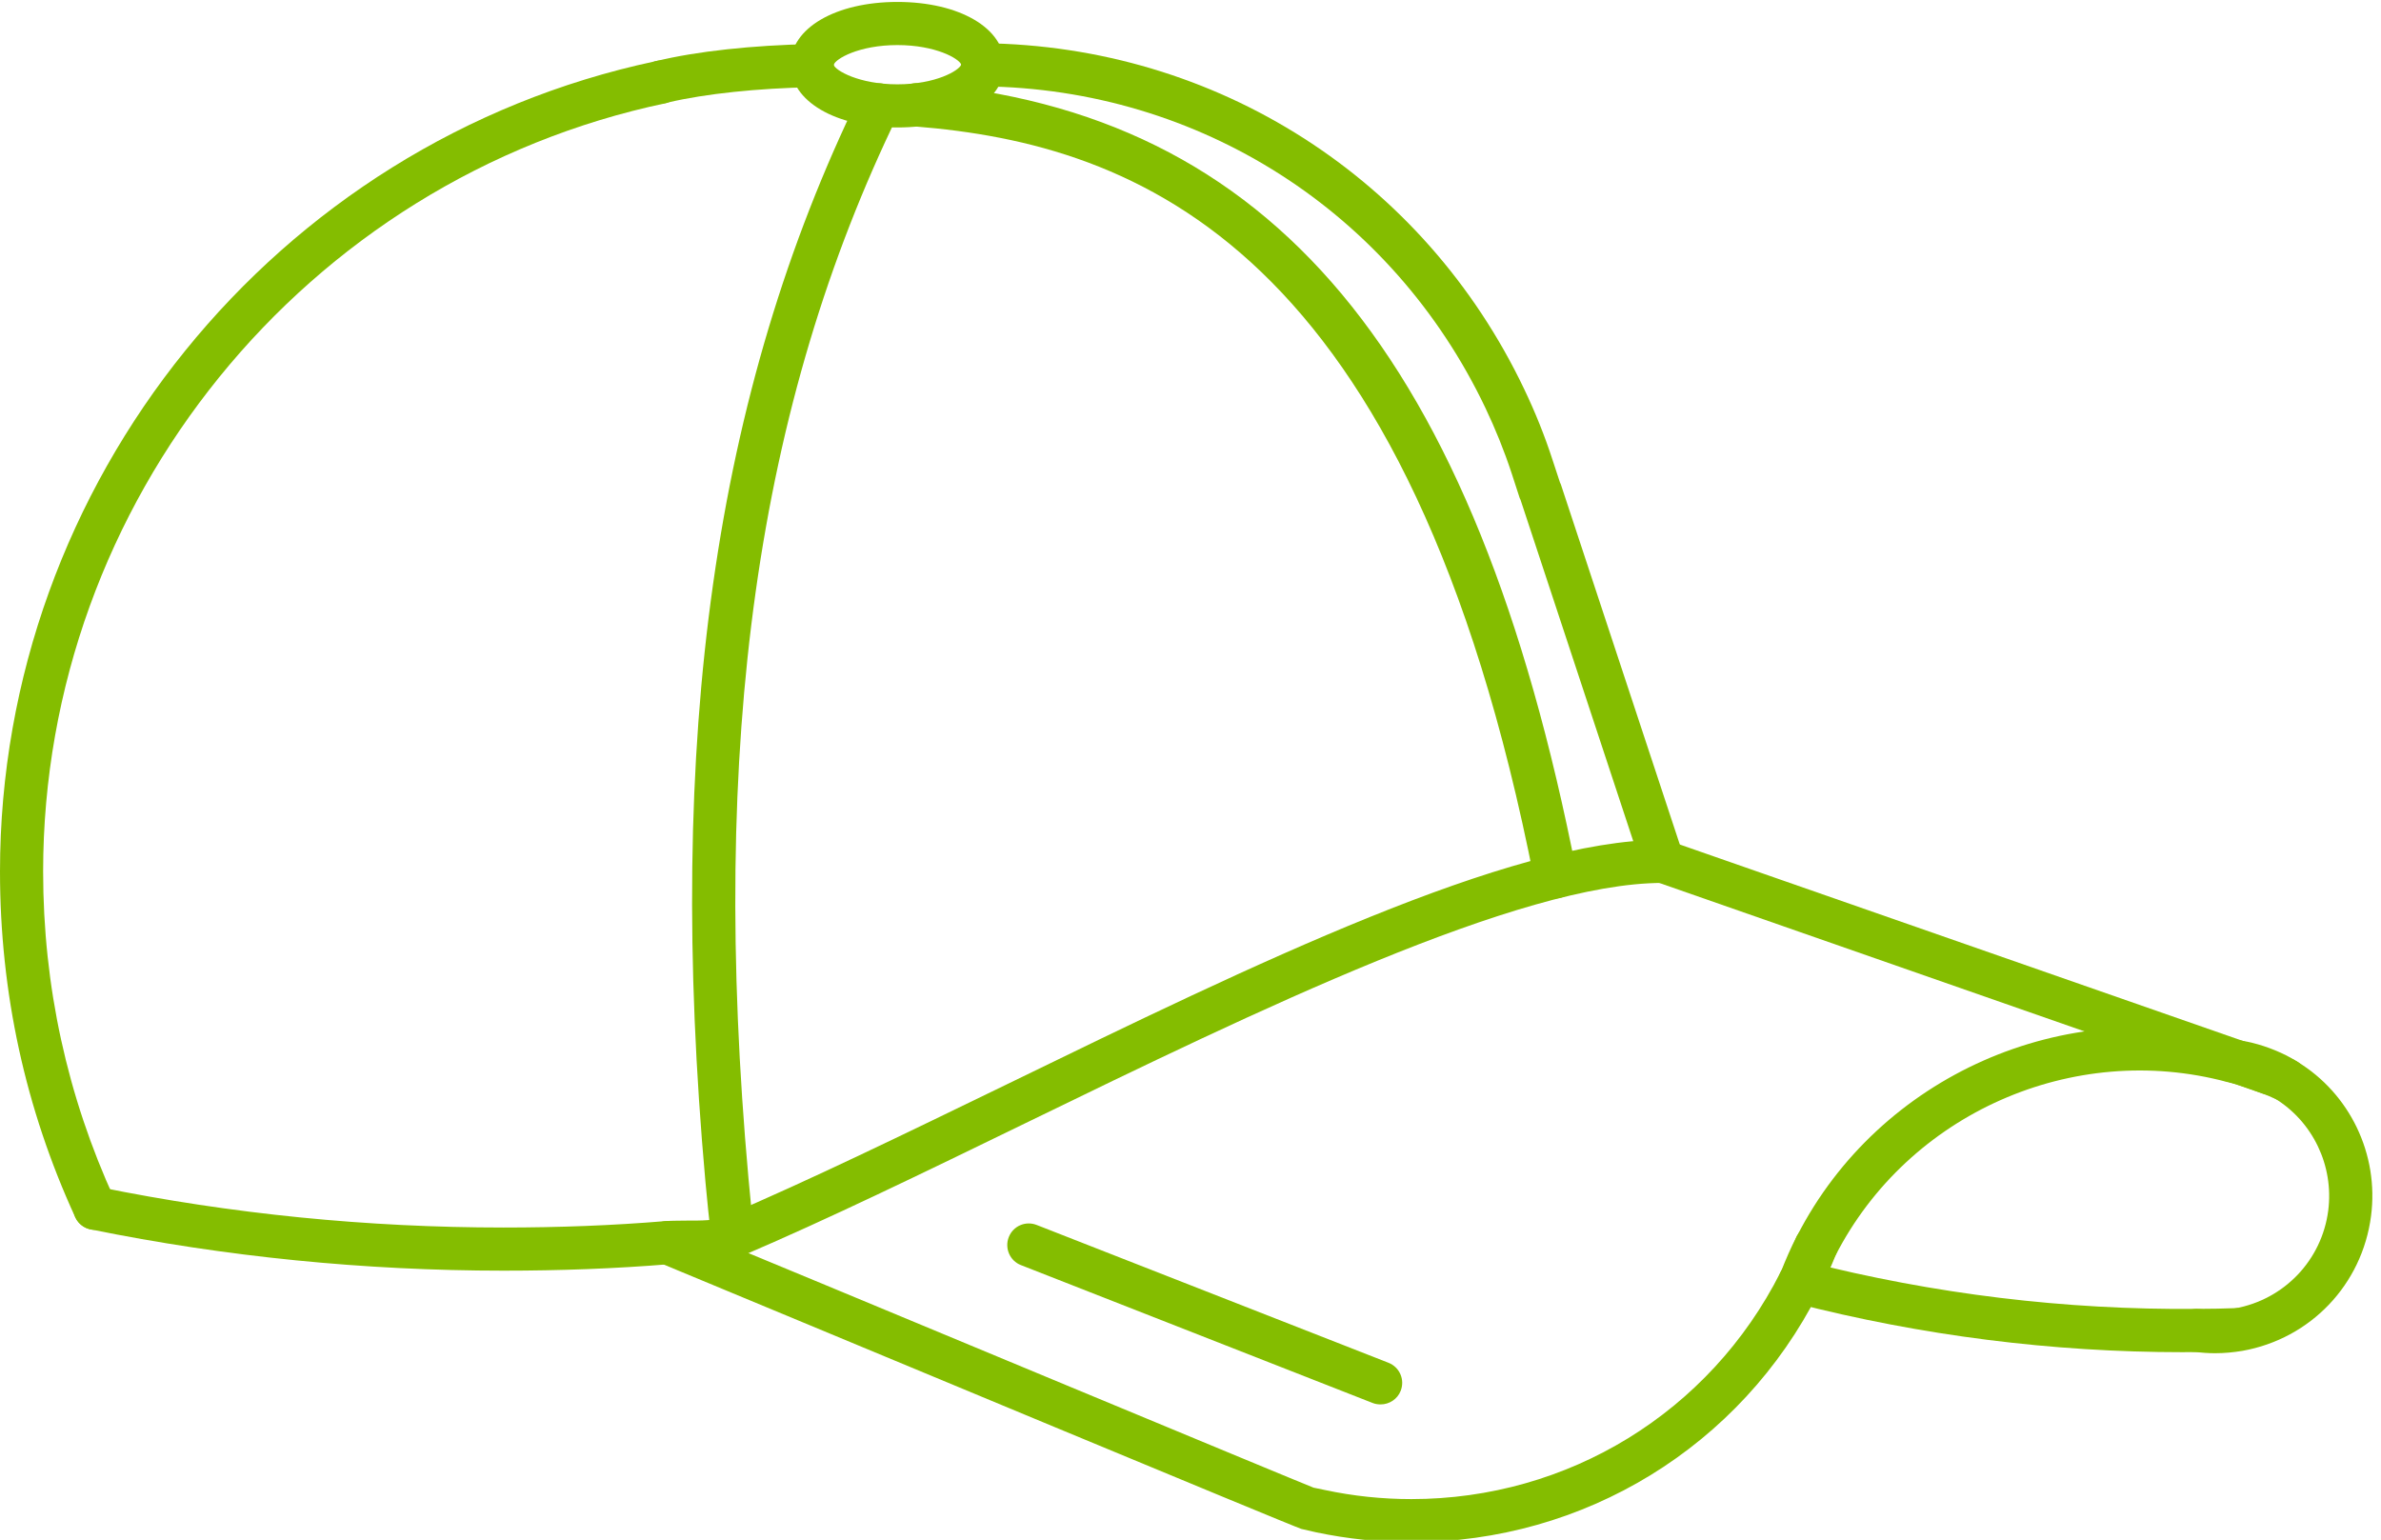 <?xml version="1.0" encoding="UTF-8" standalone="no"?><svg xmlns="http://www.w3.org/2000/svg" xmlns:xlink="http://www.w3.org/1999/xlink" fill="#84bd00" height="35.7" preserveAspectRatio="xMidYMid meet" version="1" viewBox="4.5 14.1 55.2 35.7" width="55.2" zoomAndPan="magnify"><g id="change1_1"><path d="M 37.219 49.855 C 36.477 49.855 35.734 49.777 35.012 49.625 L 34.672 49.547 C 34.52 49.508 23.379 44.867 23.273 44.824 L 19.777 43.371 C 19.52 43.266 19.398 42.973 19.504 42.719 C 19.609 42.465 19.906 42.344 20.156 42.449 L 23.66 43.902 C 23.762 43.945 34.625 48.465 34.953 48.59 L 35.219 48.645 C 35.875 48.785 36.547 48.855 37.219 48.855 C 40.855 48.855 44.137 46.844 45.777 43.598 C 45.781 43.59 45.789 43.578 45.797 43.562 C 45.797 43.559 45.801 43.559 45.801 43.555 C 45.801 43.555 45.801 43.551 45.805 43.551 C 45.926 43.309 46.035 43.059 46.137 42.805 C 46.168 42.723 46.219 42.652 46.289 42.594 L 46.309 42.621 C 46.469 42.512 46.68 42.48 46.848 42.582 C 47.066 42.711 47.168 42.945 47.07 43.168 C 47.066 43.176 47.062 43.184 47.059 43.191 C 46.953 43.461 46.836 43.727 46.703 43.988 C 46.703 43.988 46.703 43.992 46.699 43.996 C 46.695 44.004 46.691 44.016 46.684 44.023 C 46.676 44.035 46.668 44.051 46.66 44.066 C 44.855 47.633 41.234 49.855 37.219 49.855"/><path d="M 46.223 44.305 C 46.164 44.305 46.102 44.293 46.043 44.27 C 45.789 44.16 45.66 43.891 45.77 43.633 C 45.777 43.613 45.781 43.594 45.793 43.574 C 45.902 43.293 46.023 43.02 46.156 42.758 C 46.16 42.75 46.164 42.746 46.168 42.742 C 48.07 39.039 52.371 37.145 56.383 38.215 C 56.387 38.219 56.387 38.219 56.387 38.219 C 56.395 38.219 56.398 38.219 56.406 38.223 C 56.512 38.25 56.617 38.277 56.719 38.312 C 56.922 38.375 57.113 38.445 57.309 38.52 C 57.441 38.57 57.566 38.617 57.688 38.672 C 57.719 38.688 57.75 38.707 57.781 38.727 C 57.906 38.82 57.984 38.969 57.984 39.133 C 57.984 39.488 57.566 39.738 57.254 39.578 C 57.152 39.531 57.051 39.488 56.945 39.449 C 56.777 39.387 56.602 39.324 56.426 39.266 C 56.332 39.234 56.246 39.215 56.16 39.191 C 56.156 39.191 56.148 39.188 56.145 39.188 C 56.141 39.184 56.133 39.184 56.129 39.184 C 52.555 38.227 48.738 39.918 47.051 43.211 C 47.047 43.215 47.043 43.219 47.043 43.223 C 46.922 43.461 46.812 43.707 46.715 43.961 C 46.707 43.98 46.699 44 46.688 44.02 C 46.598 44.195 46.414 44.305 46.223 44.305"/><path d="M 55.109 45.449 C 52.074 45.449 49.051 45.066 46.105 44.309 C 46.047 44.297 45.996 44.273 45.949 44.238 C 45.719 44.086 45.656 43.777 45.809 43.547 C 45.934 43.355 46.164 43.281 46.375 43.348 C 49.336 44.102 52.383 44.473 55.43 44.445 C 55.754 44.445 56.07 44.438 56.387 44.426 L 56.406 45.426 L 56.402 45.426 C 56.098 45.438 55.77 45.445 55.445 45.445 C 55.332 45.445 55.223 45.449 55.109 45.449"/><path d="M 19.832 16.5 C 19.559 16.5 19.332 16.281 19.332 16.004 L 19.332 16 C 19.332 15.723 19.559 15.5 19.832 15.5 C 20.109 15.5 20.332 15.723 20.332 16 C 20.332 16.277 20.109 16.5 19.832 16.5"/><path d="M 56.016 39.133 C 56.078 39.172 56.152 39.195 56.227 39.199 C 56.156 39.184 56.055 39.156 56.016 39.133 Z M 56.258 39.199 L 56.27 39.199 Z M 55.852 45.473 C 55.695 45.473 55.535 45.461 55.379 45.441 C 55.102 45.441 54.906 45.219 54.906 44.945 C 54.906 44.668 55.156 44.445 55.434 44.445 C 55.773 44.484 56.047 44.477 56.316 44.434 C 57.457 44.227 58.328 43.316 58.477 42.164 C 58.609 41.125 58.121 40.102 57.227 39.559 C 57.16 39.52 57.105 39.488 57.047 39.457 C 56.805 39.336 56.547 39.254 56.285 39.211 C 56.273 39.207 56.254 39.203 56.227 39.199 C 55.969 39.184 55.758 38.965 55.758 38.699 C 55.758 38.391 56.047 38.141 56.363 38.211 C 56.406 38.219 56.453 38.223 56.469 38.227 C 56.805 38.281 57.16 38.398 57.5 38.566 C 57.59 38.613 57.672 38.66 57.754 38.711 C 58.977 39.453 59.656 40.859 59.469 42.293 C 59.262 43.883 58.066 45.137 56.488 45.418 C 56.277 45.453 56.066 45.473 55.852 45.473"/><path d="M 6.703 42.613 C 6.512 42.613 6.332 42.508 6.246 42.324 C 5.086 39.801 4.5 37.105 4.5 34.305 C 4.5 25.289 10.879 17.398 19.68 15.523 C 19.691 15.52 19.703 15.52 19.715 15.516 C 20.641 15.289 21.953 15.148 23.32 15.121 C 23.32 15.121 23.324 15.121 23.328 15.121 C 23.602 15.121 23.824 15.34 23.828 15.609 C 23.832 15.887 23.613 16.113 23.34 16.121 C 22.066 16.145 20.852 16.273 20 16.473 C 19.98 16.48 19.957 16.488 19.938 16.492 C 11.57 18.25 5.5 25.742 5.5 34.305 C 5.5 36.961 6.059 39.516 7.156 41.906 C 7.27 42.156 7.16 42.453 6.91 42.566 C 6.844 42.598 6.773 42.613 6.703 42.613"/><path d="M 21.488 43.266 C 21.238 43.266 21.023 43.078 20.992 42.824 C 20.941 42.387 20.895 41.945 20.855 41.504 C 19.93 31.223 21.062 23.215 24.422 16.312 C 24.543 16.066 24.844 15.961 25.094 16.082 C 25.34 16.203 25.445 16.504 25.324 16.75 C 22.047 23.484 20.945 31.32 21.852 41.414 C 21.891 41.848 21.934 42.277 21.984 42.707 C 22.02 42.98 21.824 43.227 21.547 43.262 C 21.527 43.266 21.508 43.266 21.488 43.266"/><path d="M 16.176 43.559 C 12.953 43.559 9.73 43.238 6.602 42.602 C 6.332 42.547 6.156 42.285 6.211 42.016 C 6.266 41.742 6.527 41.566 6.801 41.621 C 9.867 42.246 13.02 42.559 16.176 42.559 C 17.449 42.559 18.711 42.512 19.926 42.41 C 20.102 42.398 20.273 42.402 20.453 42.398 C 20.766 42.398 21.066 42.402 21.293 42.305 C 23.27 41.461 25.484 40.383 27.828 39.246 C 33.566 36.453 39.496 33.57 43.043 33.57 C 43.32 33.57 43.543 33.793 43.543 34.07 C 43.543 34.344 43.32 34.57 43.043 34.57 C 39.727 34.57 33.637 37.531 28.262 40.145 C 25.91 41.289 23.684 42.371 21.688 43.223 C 21.27 43.402 20.836 43.398 20.449 43.398 C 20.301 43.402 20.152 43.398 20.004 43.41 C 18.766 43.512 17.477 43.559 16.176 43.559"/><path d="M 43.043 34.566 C 42.832 34.566 42.637 34.434 42.57 34.223 L 39.75 25.684 C 39.742 25.668 39.734 25.656 39.73 25.641 L 39.543 25.066 C 39.375 24.555 39.168 24.043 38.934 23.551 C 36.77 19.012 32.305 16.156 27.281 16.102 C 27.004 16.098 26.781 15.871 26.785 15.594 C 26.789 15.32 27.004 15.074 27.289 15.102 C 32.699 15.16 37.508 18.234 39.836 23.121 C 40.09 23.652 40.312 24.203 40.492 24.758 L 40.668 25.293 C 40.676 25.305 40.684 25.32 40.688 25.336 L 43.52 33.91 C 43.605 34.172 43.461 34.457 43.199 34.543 C 43.148 34.559 43.094 34.566 43.043 34.566"/><path d="M 57.133 39.484 C 57.078 39.484 57.02 39.473 56.965 39.457 L 42.879 34.539 C 42.617 34.449 42.48 34.164 42.574 33.902 C 42.664 33.645 42.949 33.504 43.211 33.598 L 57.297 38.512 C 57.555 38.602 57.695 38.887 57.602 39.148 C 57.531 39.355 57.34 39.484 57.133 39.484"/><path d="M 26.785 15.605 L 26.797 15.605 Z M 25.305 15.145 C 24.414 15.145 23.863 15.465 23.828 15.605 C 23.863 15.73 24.41 16.055 25.305 16.055 C 26.191 16.055 26.734 15.738 26.785 15.598 C 26.734 15.457 26.188 15.145 25.305 15.145 Z M 25.305 17.055 C 23.871 17.055 22.828 16.445 22.828 15.598 C 22.828 14.754 23.871 14.145 25.305 14.145 C 26.742 14.145 27.785 14.754 27.785 15.598 C 27.785 16.445 26.742 17.055 25.305 17.055"/><path d="M 36.508 46.66 C 36.449 46.66 36.387 46.652 36.328 46.629 L 28.168 43.43 C 27.914 43.332 27.785 43.039 27.887 42.781 C 27.988 42.523 28.277 42.398 28.535 42.5 L 36.691 45.695 C 36.949 45.797 37.074 46.086 36.973 46.344 C 36.898 46.539 36.707 46.66 36.508 46.66"/><path d="M 40.562 34.926 C 40.328 34.926 40.117 34.762 40.074 34.523 C 37.184 19.797 30.875 17.441 25.703 17.031 C 25.426 17.008 25.219 16.77 25.242 16.492 C 25.266 16.215 25.5 16.012 25.781 16.031 C 33.988 16.684 38.699 22.324 41.051 34.332 C 41.105 34.602 40.93 34.863 40.656 34.918 C 40.625 34.922 40.594 34.926 40.562 34.926"/></g></svg>
